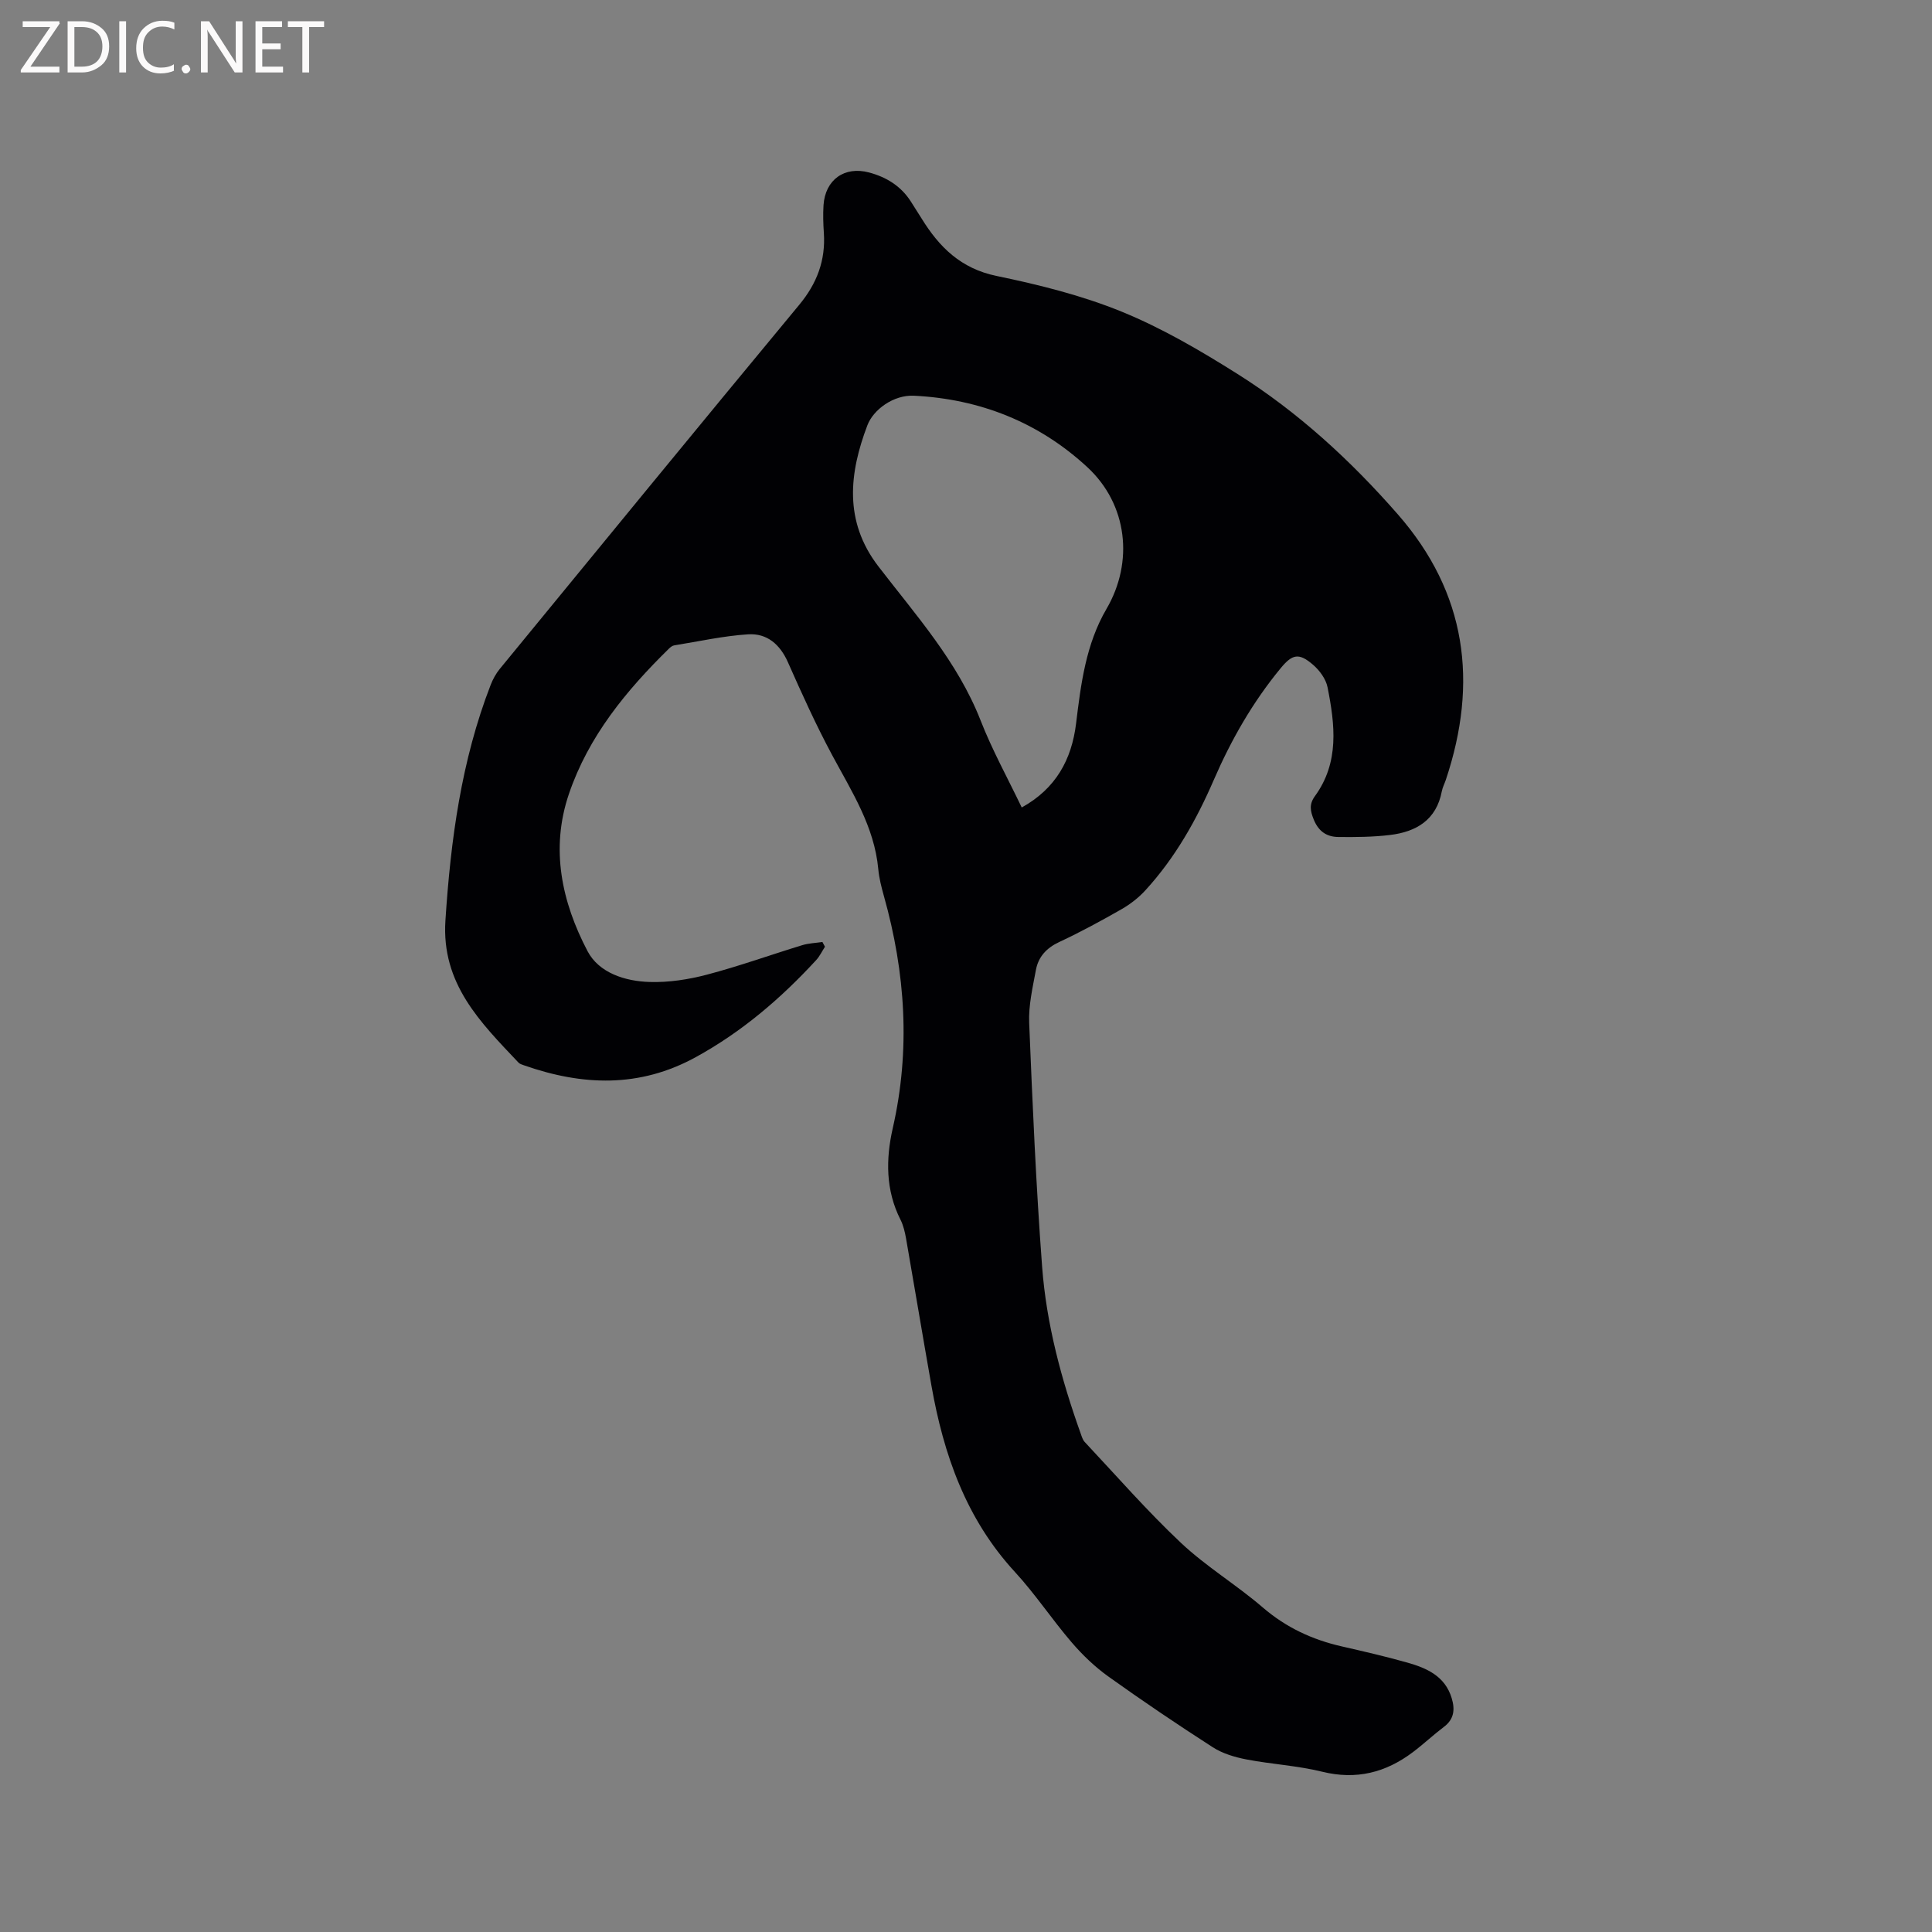 <svg enable-background="new 0 0 400 400" viewBox="0 0 400 400" xmlns="http://www.w3.org/2000/svg"><rect x="0" y="0" width="400" height="400" fill="#808080" stroke="none"/><path d="m170.8 196.01c-.61.94-1.09 1.98-1.84 2.79-7.29 7.92-15.35 14.82-24.87 20.05-11.69 6.43-23.51 5.95-35.61 1.71-.39-.14-.85-.27-1.12-.55-7.89-8.34-16-16.33-15.14-29.44 1.09-16.7 3.29-33.09 9.37-48.78.45-1.16 1.08-2.31 1.86-3.27 20.64-25.17 41.26-50.36 62.03-75.42 3.67-4.43 5.47-9.2 5.09-14.89-.13-1.9-.19-3.82-.07-5.72.35-5.29 4.35-8.14 9.43-6.78 3.6.96 6.6 2.81 8.65 6.01.74 1.16 1.48 2.32 2.21 3.49 3.66 5.94 8.13 10.39 15.52 11.92 8.79 1.82 17.65 4.02 25.93 7.4 8.36 3.41 16.31 8.07 23.98 12.9 12.54 7.9 23.41 17.89 33.16 29.03 14.28 16.3 16.7 34.83 9.97 54.98-.27.8-.68 1.57-.84 2.4-1.12 5.91-5.27 8.37-10.69 9.03-3.55.43-7.16.46-10.74.42-2.33-.03-4.03-1.08-5.05-3.53-.77-1.87-1.02-3.24.21-4.93 5.1-7 4.15-14.81 2.61-22.56-.34-1.69-1.64-3.47-2.99-4.63-2.94-2.54-4.3-2.23-6.74.74-5.77 7.01-10.22 14.79-13.82 23.1s-8.01 16.14-14.17 22.86c-1.39 1.52-3.1 2.85-4.89 3.88-4.23 2.42-8.52 4.75-12.93 6.81-2.66 1.24-4.34 3.08-4.84 5.81-.67 3.62-1.54 7.32-1.39 10.95.69 16.84 1.42 33.68 2.68 50.48.89 11.87 3.99 23.36 8 34.57.21.59.4 1.26.81 1.7 6.59 7.02 12.93 14.3 19.93 20.89 5.23 4.92 11.51 8.7 16.96 13.39 4.81 4.14 10.22 6.65 16.3 8.04 4.54 1.04 9.09 2.08 13.57 3.35 4.05 1.14 7.85 2.8 9.23 7.38.7 2.32.52 4.33-1.61 5.94-2.2 1.66-4.21 3.56-6.41 5.22-5.63 4.25-11.74 5.81-18.82 4.06-5.12-1.26-10.47-1.54-15.67-2.54-2.42-.47-4.95-1.22-6.99-2.54-7.31-4.7-14.51-9.57-21.58-14.62-2.79-2-5.35-4.45-7.59-7.06-4.07-4.74-7.55-10.02-11.77-14.6-10.11-10.98-14.76-24.29-17.28-38.59-1.79-10.12-3.47-20.25-5.24-30.38-.24-1.35-.55-2.74-1.16-3.95-3.1-6.11-3.05-12.58-1.61-18.92 3.7-16.23 2.64-32.19-1.82-48.07-.51-1.83-1-3.71-1.17-5.59-.82-8.85-5.5-16.06-9.55-23.61-3.35-6.24-6.28-12.73-9.15-19.21-1.65-3.74-4.36-6.05-8.26-5.8-5.13.33-10.21 1.47-15.3 2.29-.38.06-.77.37-1.07.66-8.86 8.69-16.66 18.15-20.72 30.09-3.88 11.39-1.48 22.37 3.85 32.55 2.37 4.52 7.79 6.24 12.87 6.39 3.94.12 8.02-.51 11.86-1.52 6.65-1.75 13.14-4.09 19.72-6.1 1.34-.41 2.78-.45 4.18-.66.18.32.35.65.53.98zm40.74-28.83c7.08-3.92 10.34-9.94 11.25-17.38 1-8.22 2.02-16.41 6.3-23.74 5.67-9.71 4.36-21.61-3.94-29.31-10.06-9.32-22.27-14.15-35.92-14.82-4.22-.21-8.41 2.86-9.65 6.13-3.72 9.8-4.95 19.79 2.27 29.19 7.77 10.12 16.38 19.69 21.16 31.88 2.4 6.15 5.62 11.97 8.53 18.05z" fill="#010104"/><g fill="#fbfafa"><path d="m12.4 4.8-6.1 9h6v1.2h-8v-.5l6.1-8.9h-5.7v-1.2h7.6v.4z"/><path d="m14 15v-10.6h3c1.6 0 2.9.5 4 1.4s1.6 2.2 1.6 3.8-.5 3-1.6 3.9-2.4 1.5-4 1.5zm1.4-9.4v8.2h1.6c1.3 0 2.4-.4 3.1-1.1s1.1-1.8 1.1-3.1-.4-2.3-1.2-3-1.8-1-3.1-1z"/><path d="m26.1 4.4v10.6h-1.4v-10.6z"/><path d="m36.1 14.6c-.8.4-1.8.6-2.9.6-1.5 0-2.7-.5-3.6-1.4s-1.4-2.2-1.4-3.8c0-1.7.5-3.1 1.5-4.1s2.3-1.6 3.9-1.6c1 0 1.8.1 2.5.4v1.4c-.8-.4-1.6-.6-2.5-.6-1.2 0-2.1.4-2.9 1.2s-1.1 1.8-1.1 3.2c0 1.3.3 2.3 1 3s1.6 1.1 2.7 1.1c1 0 2-.2 2.7-.7v1.3z"/><path d="m37.6 14.3c0-.2.1-.5.3-.6s.4-.3.6-.3c.3 0 .5.1.6.3s.3.4.3.6-.1.4-.3.6-.4.3-.6.3c-.3 0-.5-.1-.6-.3s-.3-.4-.3-.6z"/><path d="m50.2 15h-1.6l-5.3-8.2c-.2-.2-.3-.5-.4-.7 0 .2.1.7.1 1.5v7.4h-1.4v-10.6h1.7l5.2 8.1c.2.4.4.6.4.7 0-.3-.1-.8-.1-1.5v-7.3h1.4z"/><path d="m58.6 15h-5.7v-10.6h5.5v1.2h-4.1v3.4h3.8v1.2h-3.8v3.6h4.3z"/><path d="m67.1 5.6h-3.1v9.4h-1.4v-9.4h-3v-1.2h7.5z"/></g></svg>